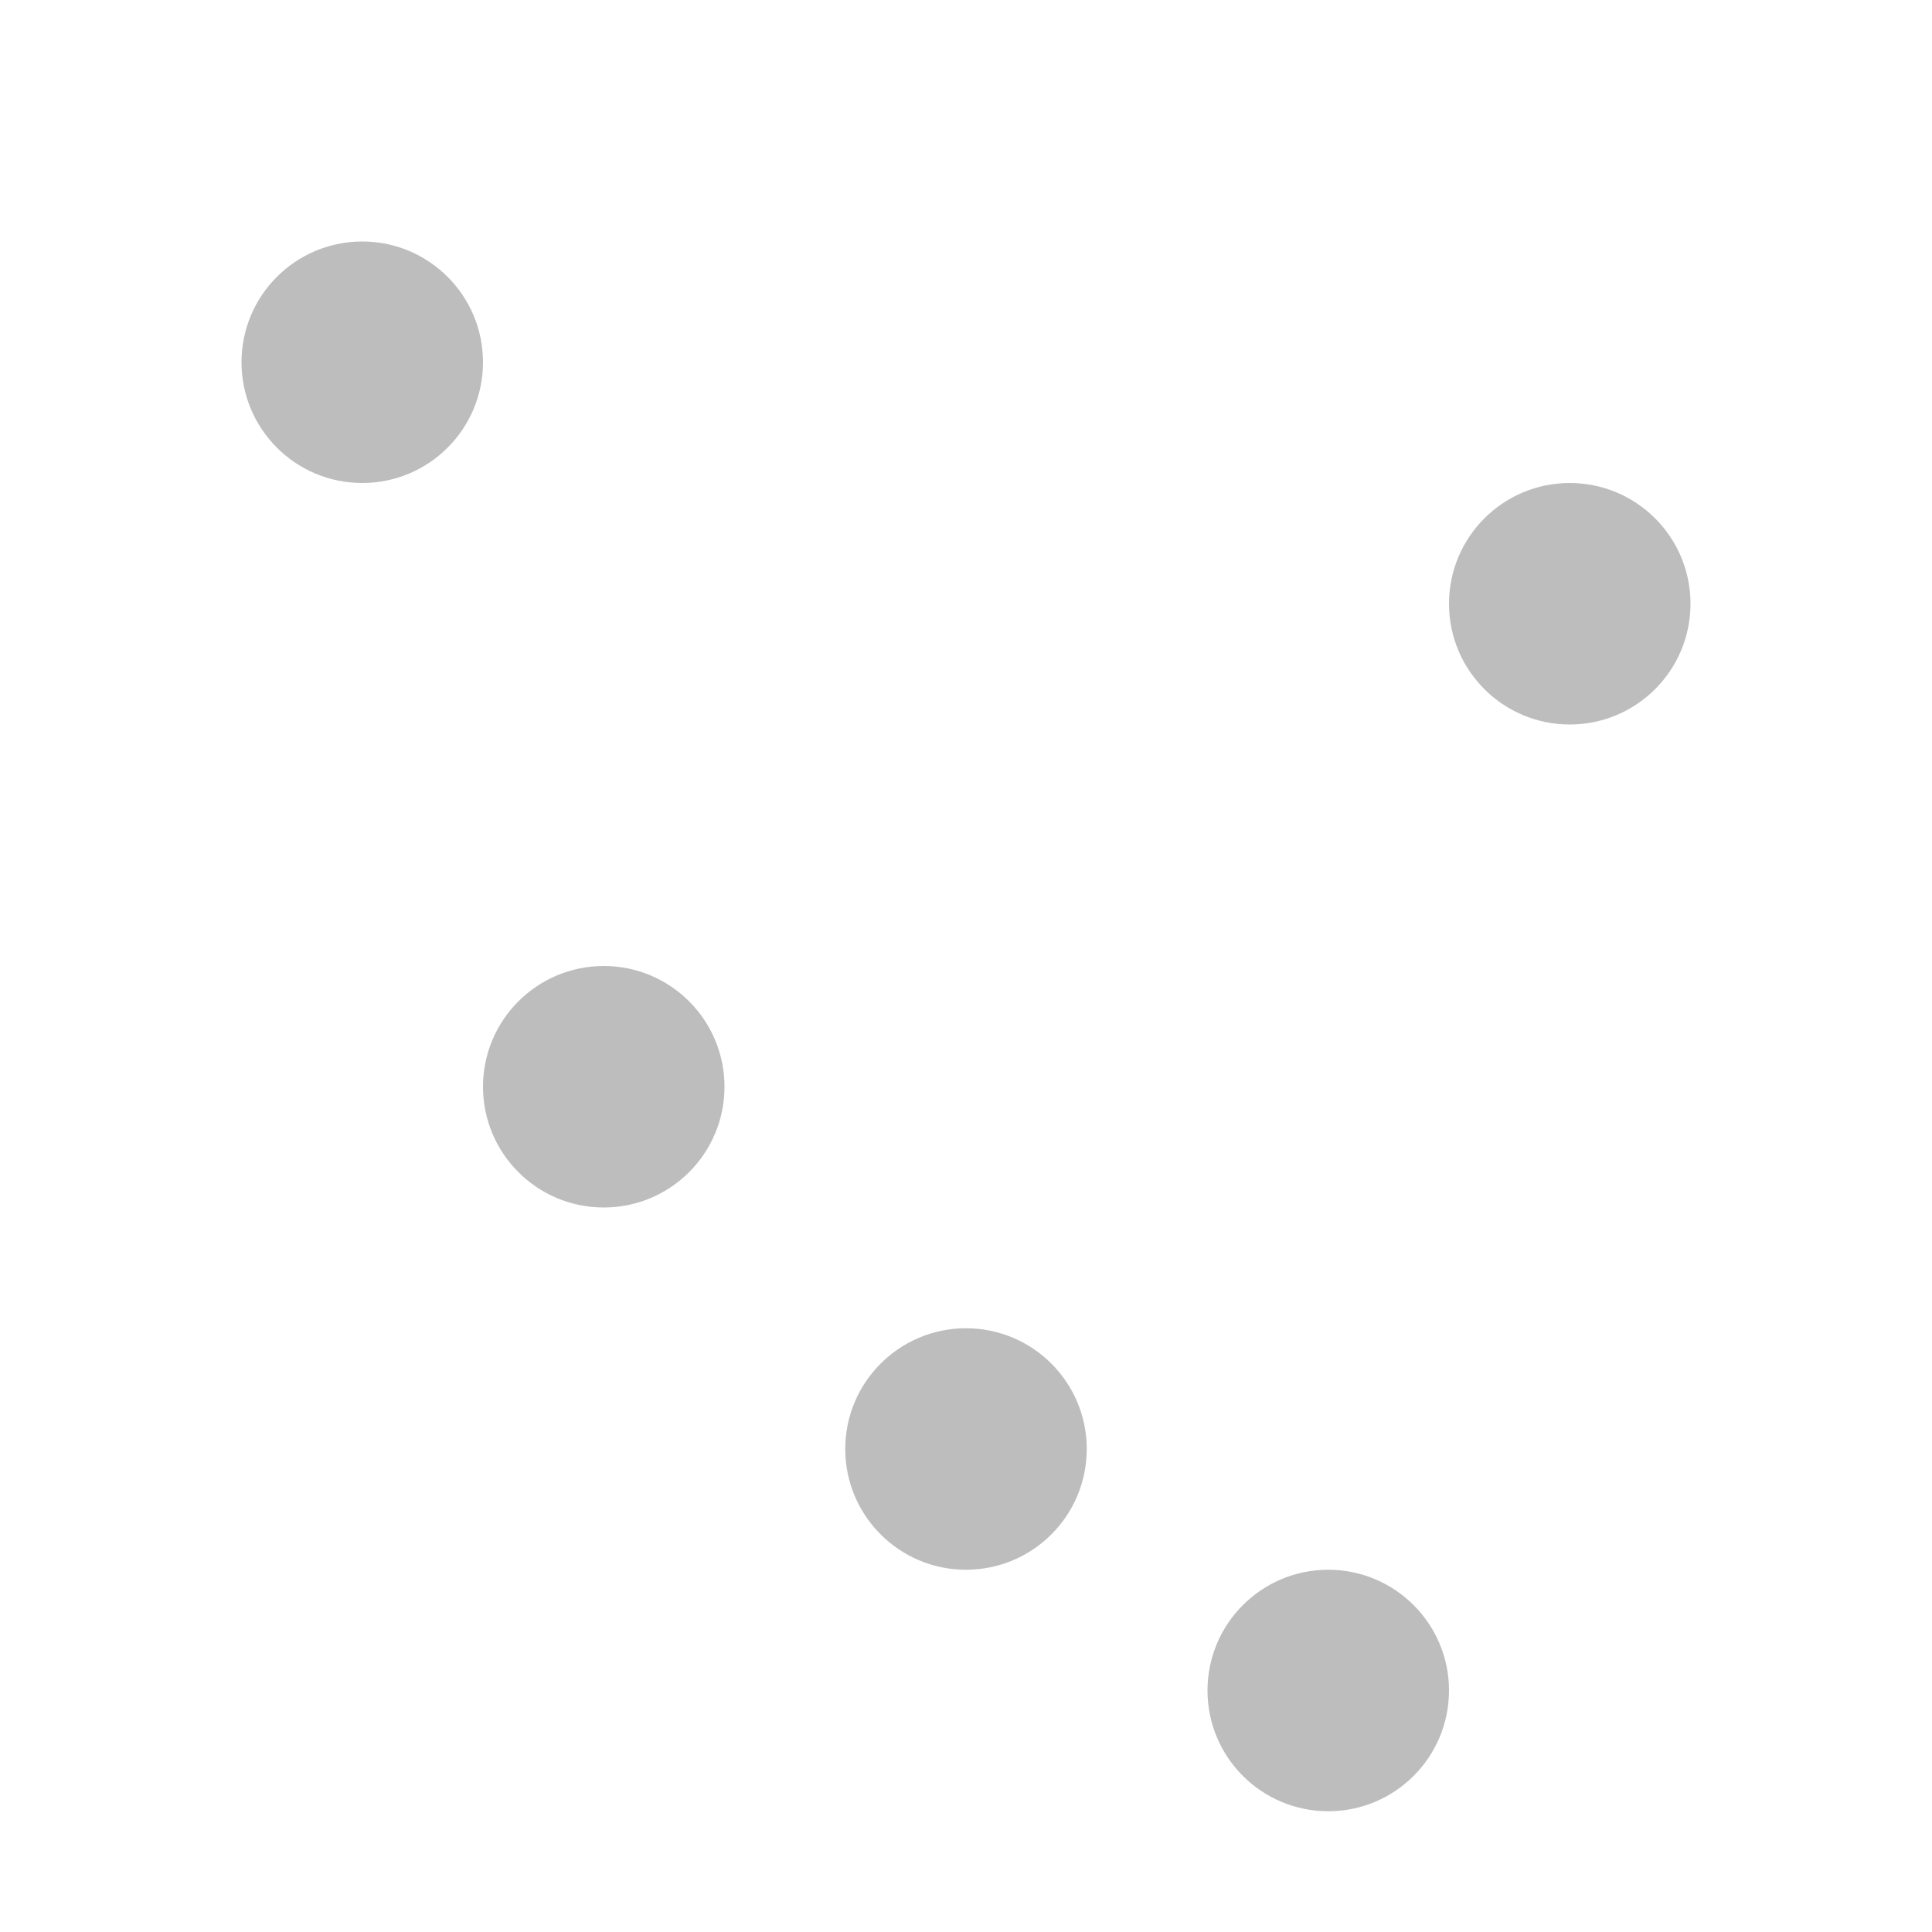 <svg width="16" height="16" viewBox="0 0 16 16" fill="none" xmlns="http://www.w3.org/2000/svg">
<circle cx="3" cy="3" r="1" fill="#BDBDBD"/>
<circle cx="13" cy="5" r="1" fill="#BDBDBD"/>
<circle cx="8" cy="12" r="1" fill="#BDBDBD"/>
<circle cx="5" cy="9" r="1" fill="#BDBDBD"/>
<circle cx="11" cy="14" r="1" fill="#BDBDBD"/>
</svg>

